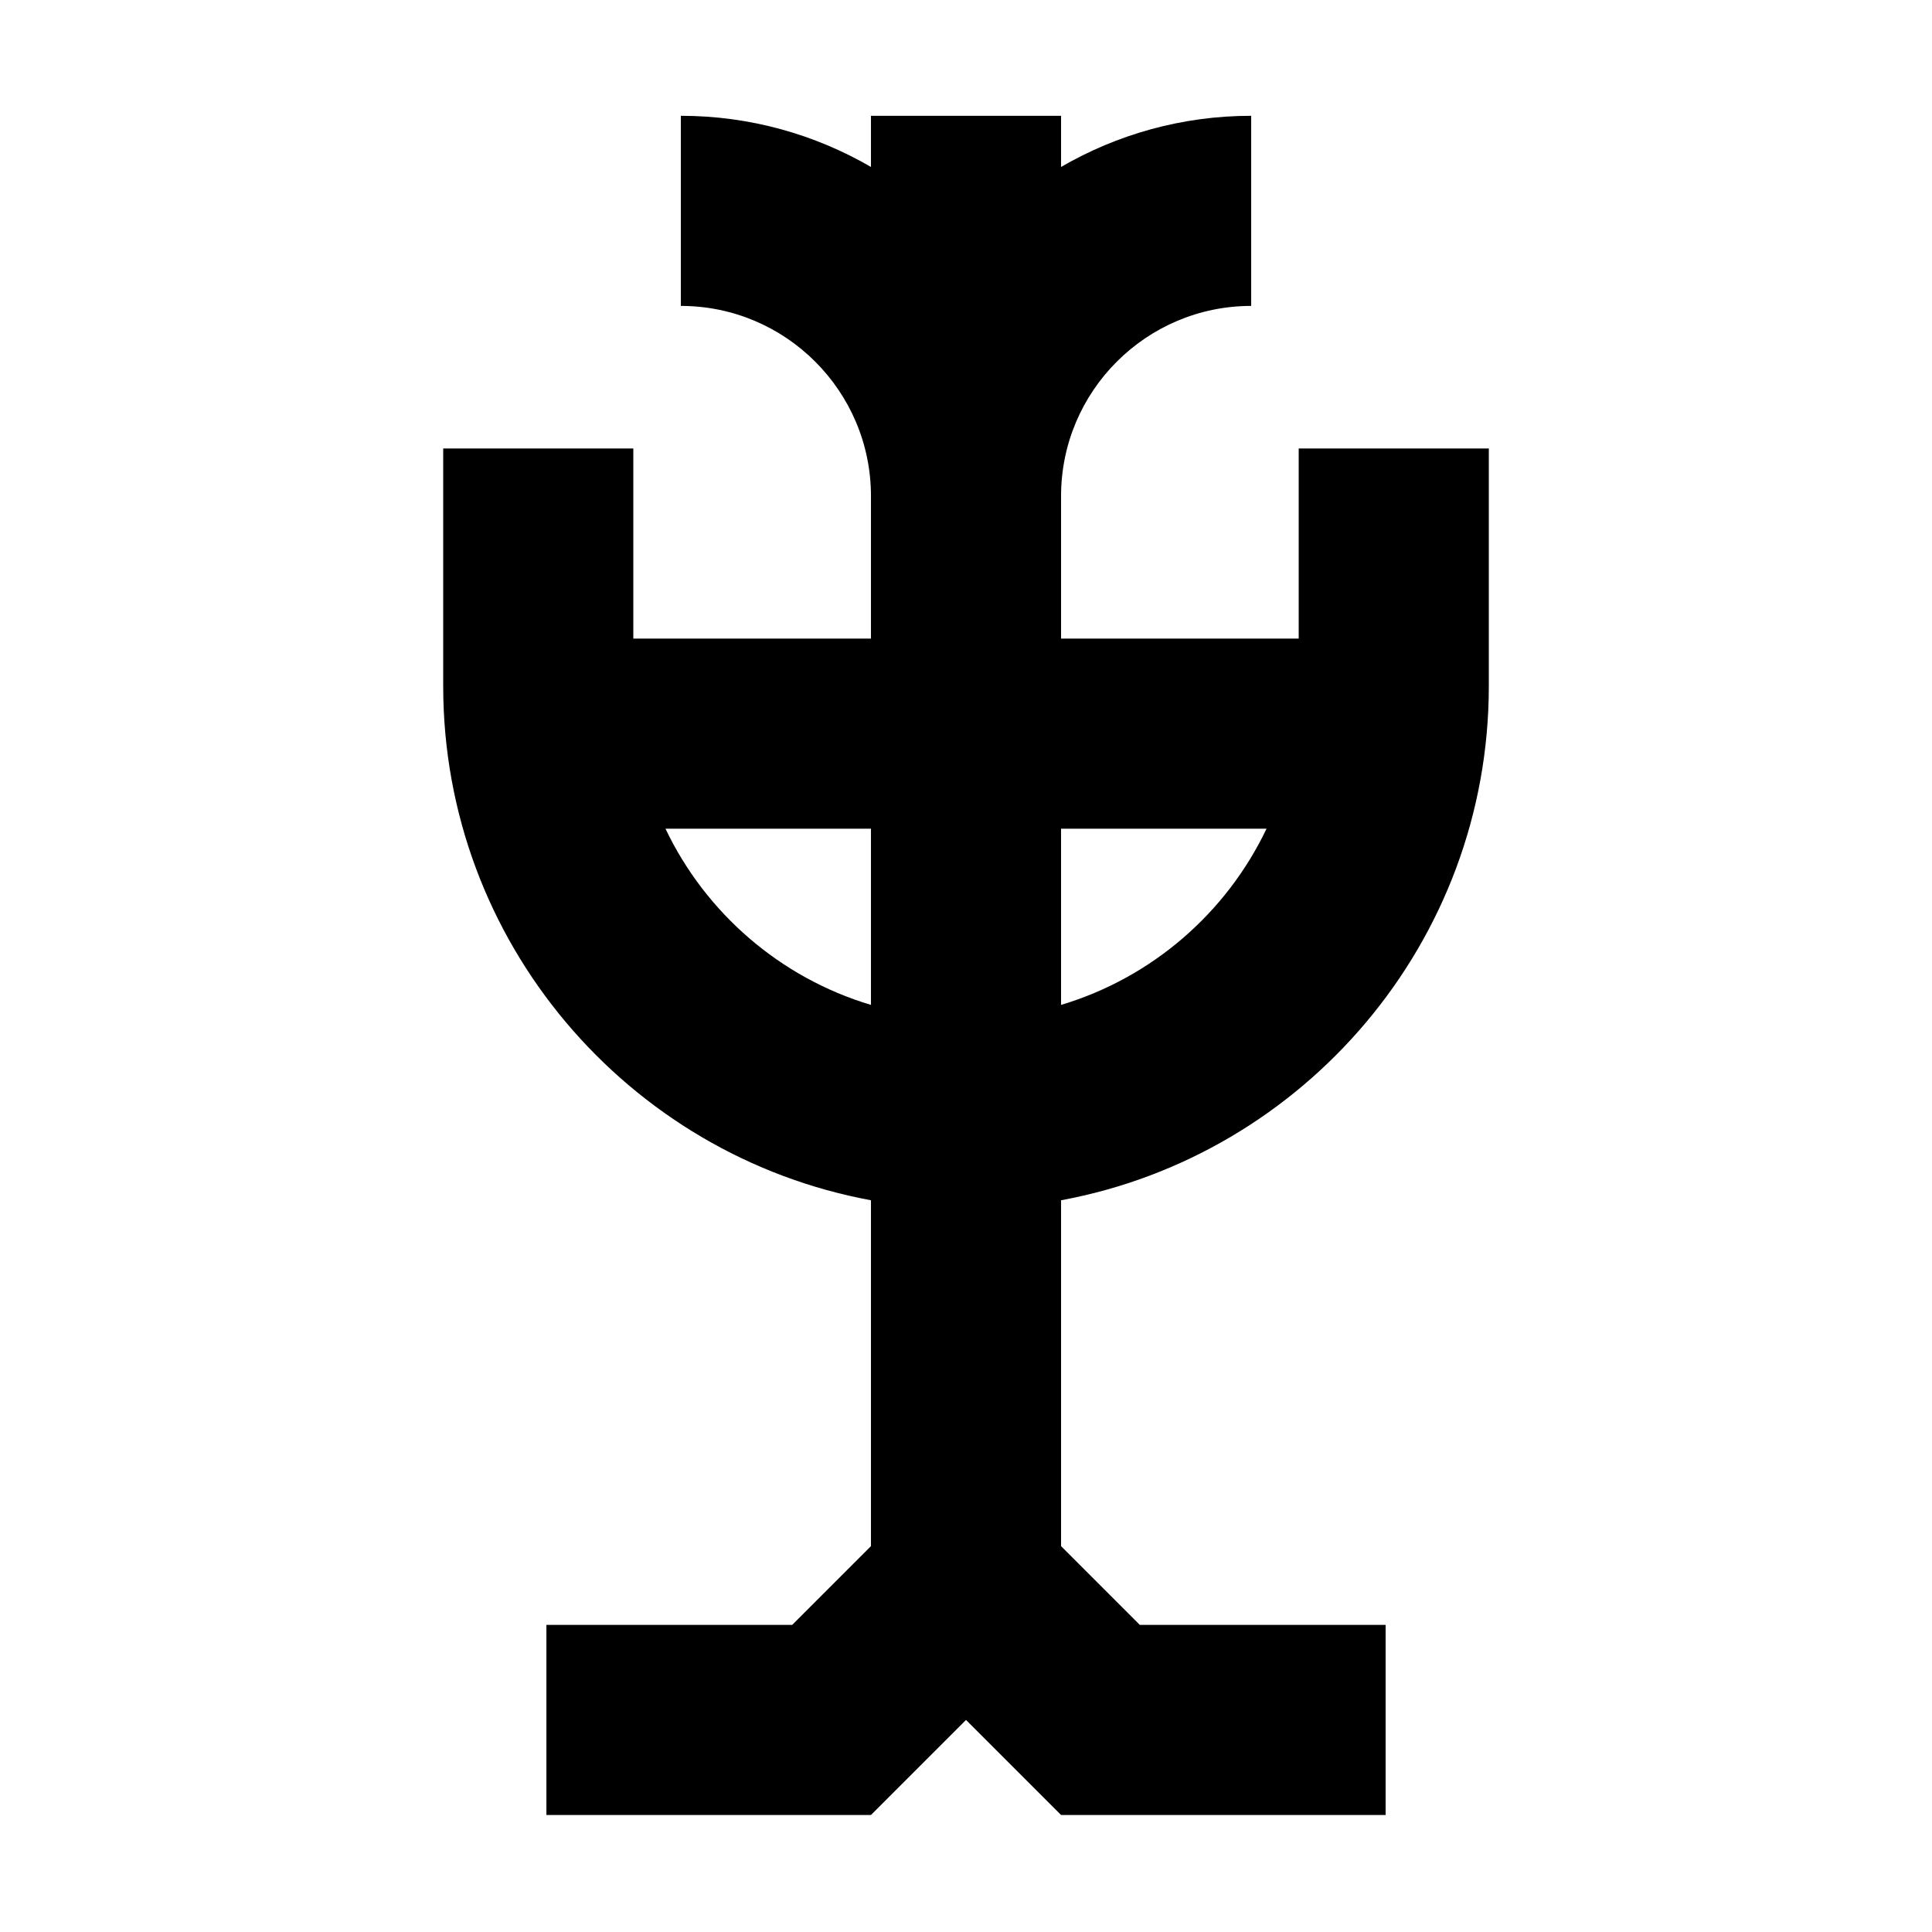 <?xml version="1.0" encoding="UTF-8"?>
<!-- Uploaded to: SVG Repo, www.svgrepo.com, Generator: SVG Repo Mixer Tools -->
<svg fill="#000000" width="800px" height="800px" version="1.1" viewBox="144 144 512 512" xmlns="http://www.w3.org/2000/svg">
 <path d="m425.19 410.31v-46.695h54.453c-10.641 22.34-30.41 39.512-54.453 46.695zm-104.83-46.695h54.453v46.695c-24.043-7.184-43.812-24.355-54.453-46.695zm167.81-100.76v50.379h-62.977v-37.785c0-27.781 22.602-50.379 50.383-50.379v-50.383c-18.348 0-35.547 4.953-50.383 13.555v-13.555h-50.379v13.555c-14.832-8.602-32.035-13.555-50.383-13.555v50.383c27.781 0 50.383 22.598 50.383 50.379v37.785h-62.977v-50.379h-50.383v62.977c0 67.793 48.949 124.36 113.36 136.25v91.66l-20.871 20.871h-65.137v50.379h86.008l25.191-25.188 25.188 25.188h86.008v-50.379h-65.137l-20.871-20.871v-91.66c64.41-11.883 113.36-68.453 113.36-136.25v-62.977z"/>
</svg>